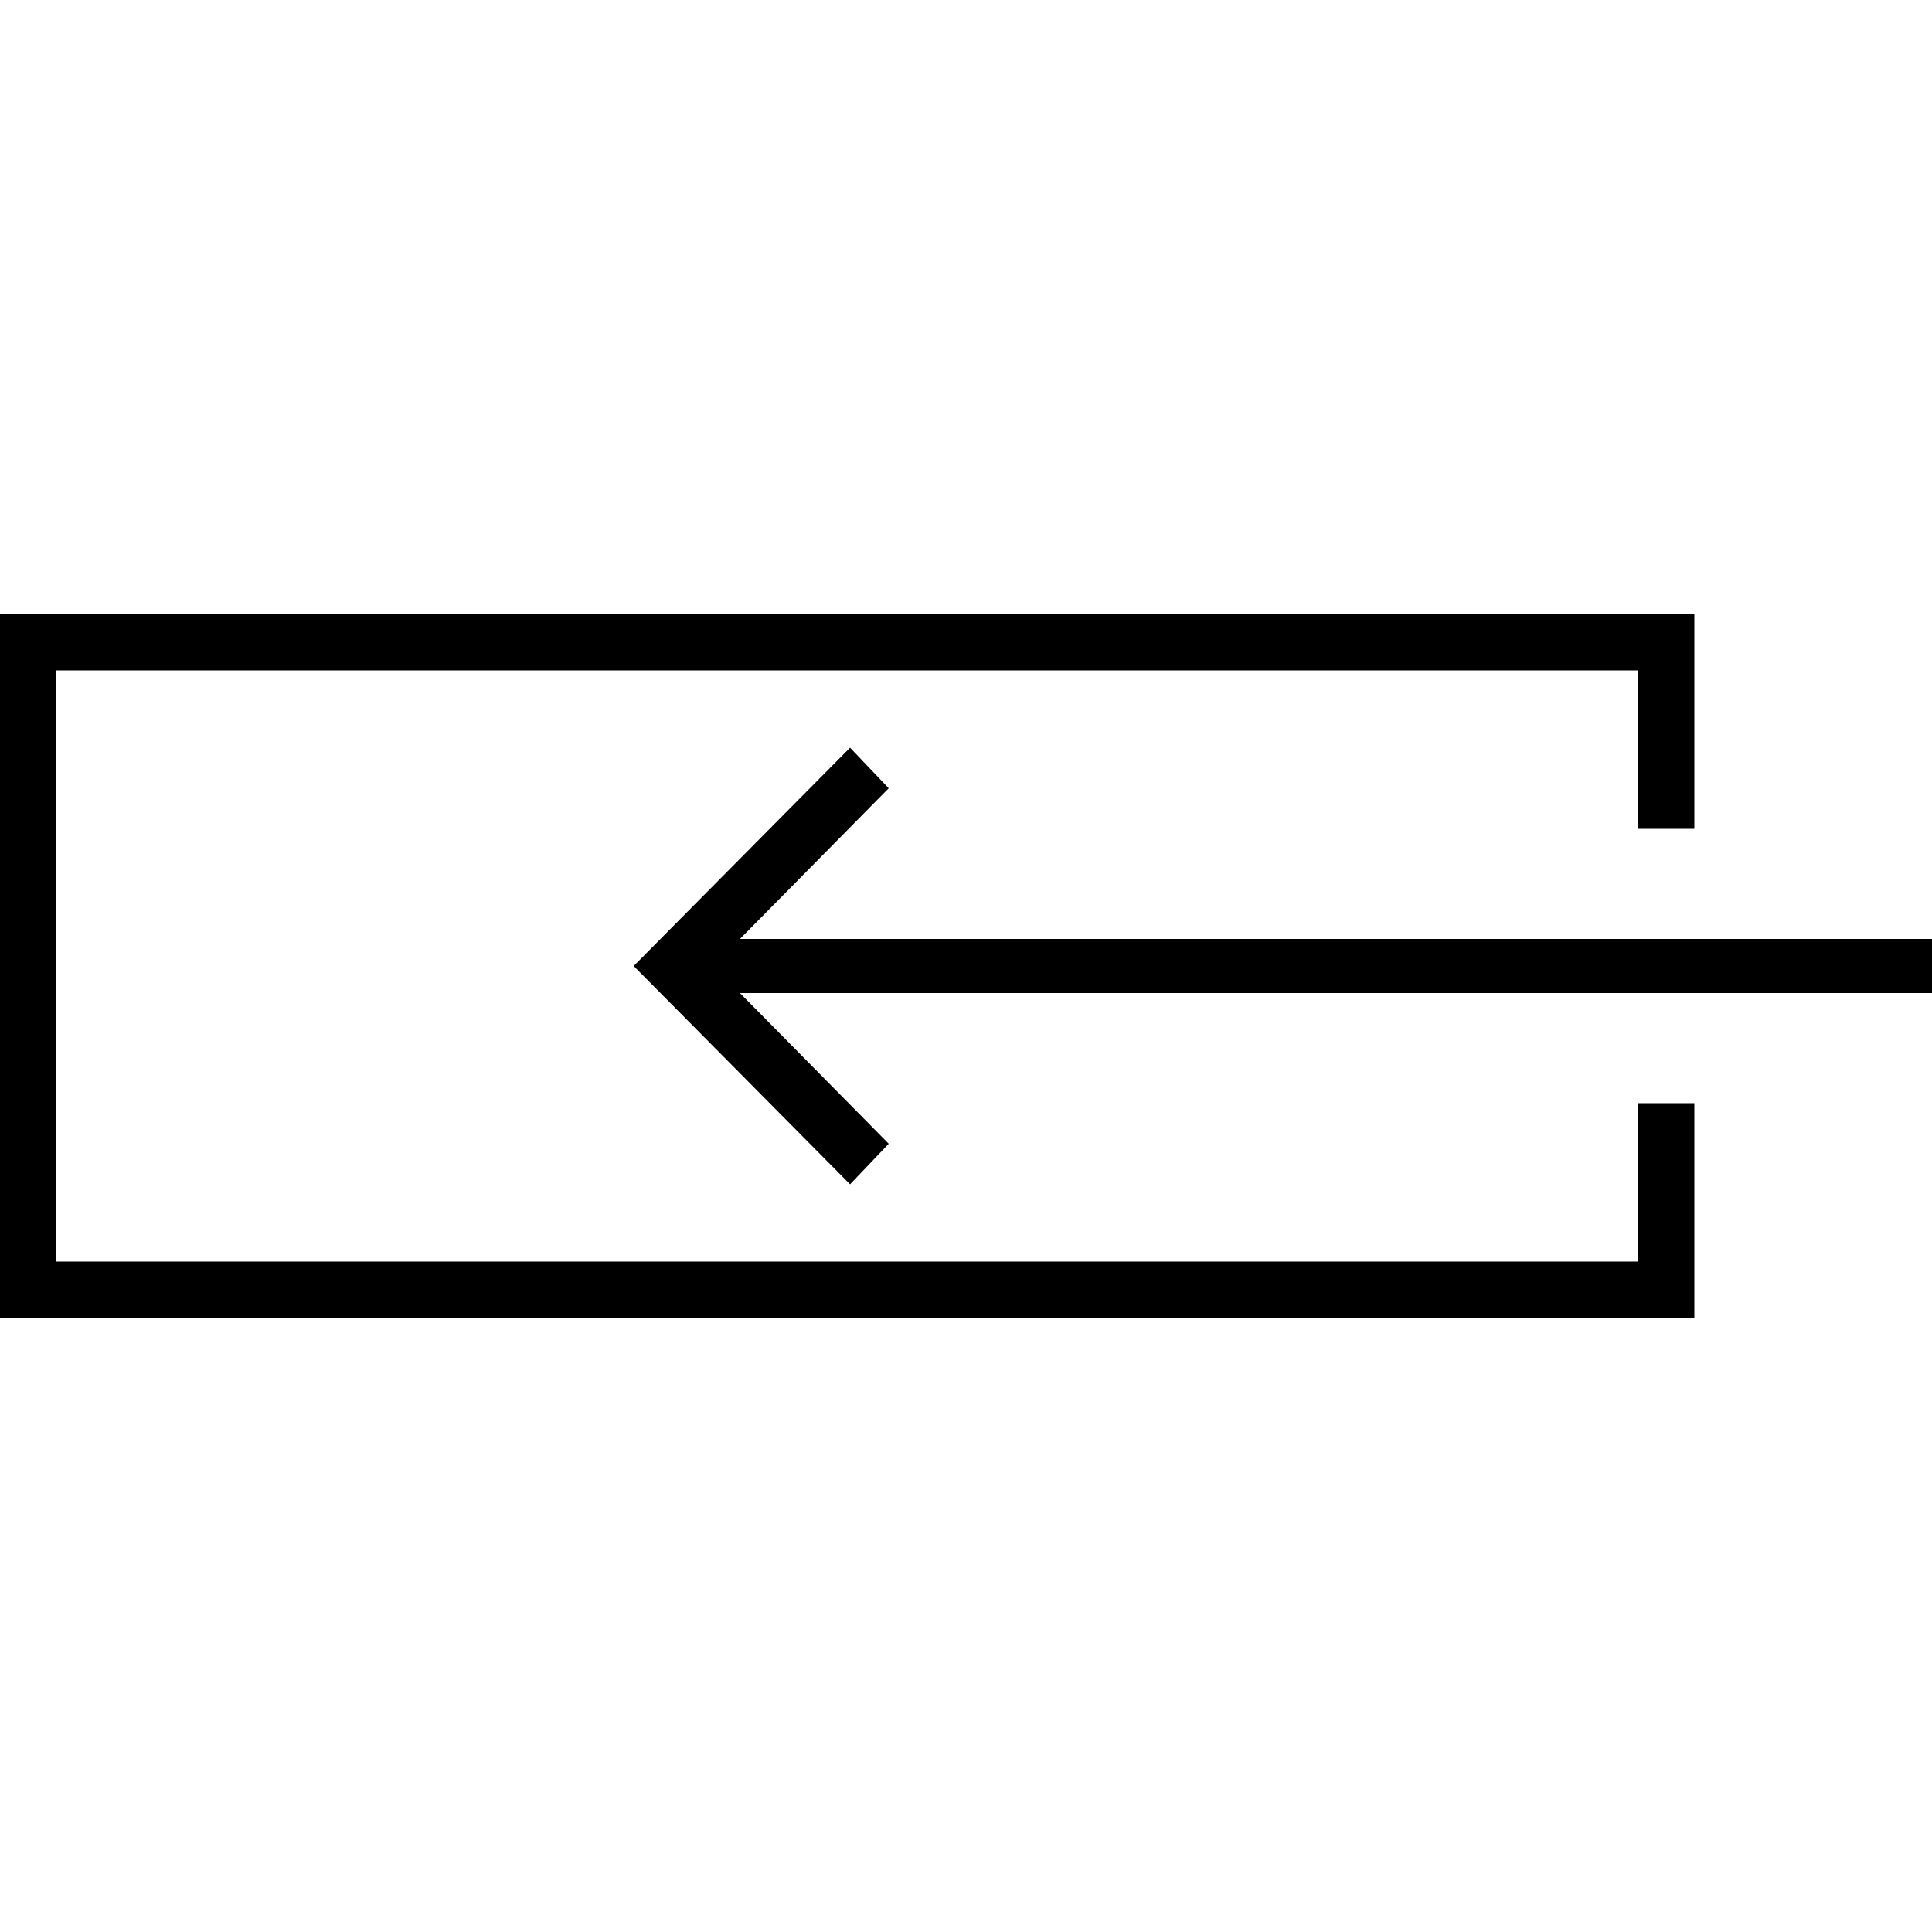 <?xml version="1.0" encoding="utf-8"?>
<!-- Generator: Adobe Illustrator 22.0.0, SVG Export Plug-In . SVG Version: 6.00 Build 0)  -->
<svg version="1.1" id="图层_1" xmlns="http://www.w3.org/2000/svg" xmlns:xlink="http://www.w3.org/1999/xlink" x="0px" y="0px"
	 width="100px" height="100px" viewBox="0 0 100 100" style="enable-background:new 0 0 100 100;" xml:space="preserve">
<style type="text/css">
	.st0{opacity:0.3;}
	.st1{fill-rule:evenodd;clip-rule:evenodd;}
	.st2{fill:#FFFFFF;}
</style>
<g>
	<polygon points="84.8,65.3 2.9,65.3 2.9,34.7 84.8,34.7 84.8,42.9 87.7,42.9 87.7,31.8 0,31.8 0,68.2 87.7,68.2 87.7,57.1 
		84.8,57.1 	"/>
	<polygon points="38.3,48.6 46,40.8 44,38.7 32.8,50 44,61.3 46,59.2 38.3,51.4 100,51.4 100,48.6 	"/>
</g>
</svg>
